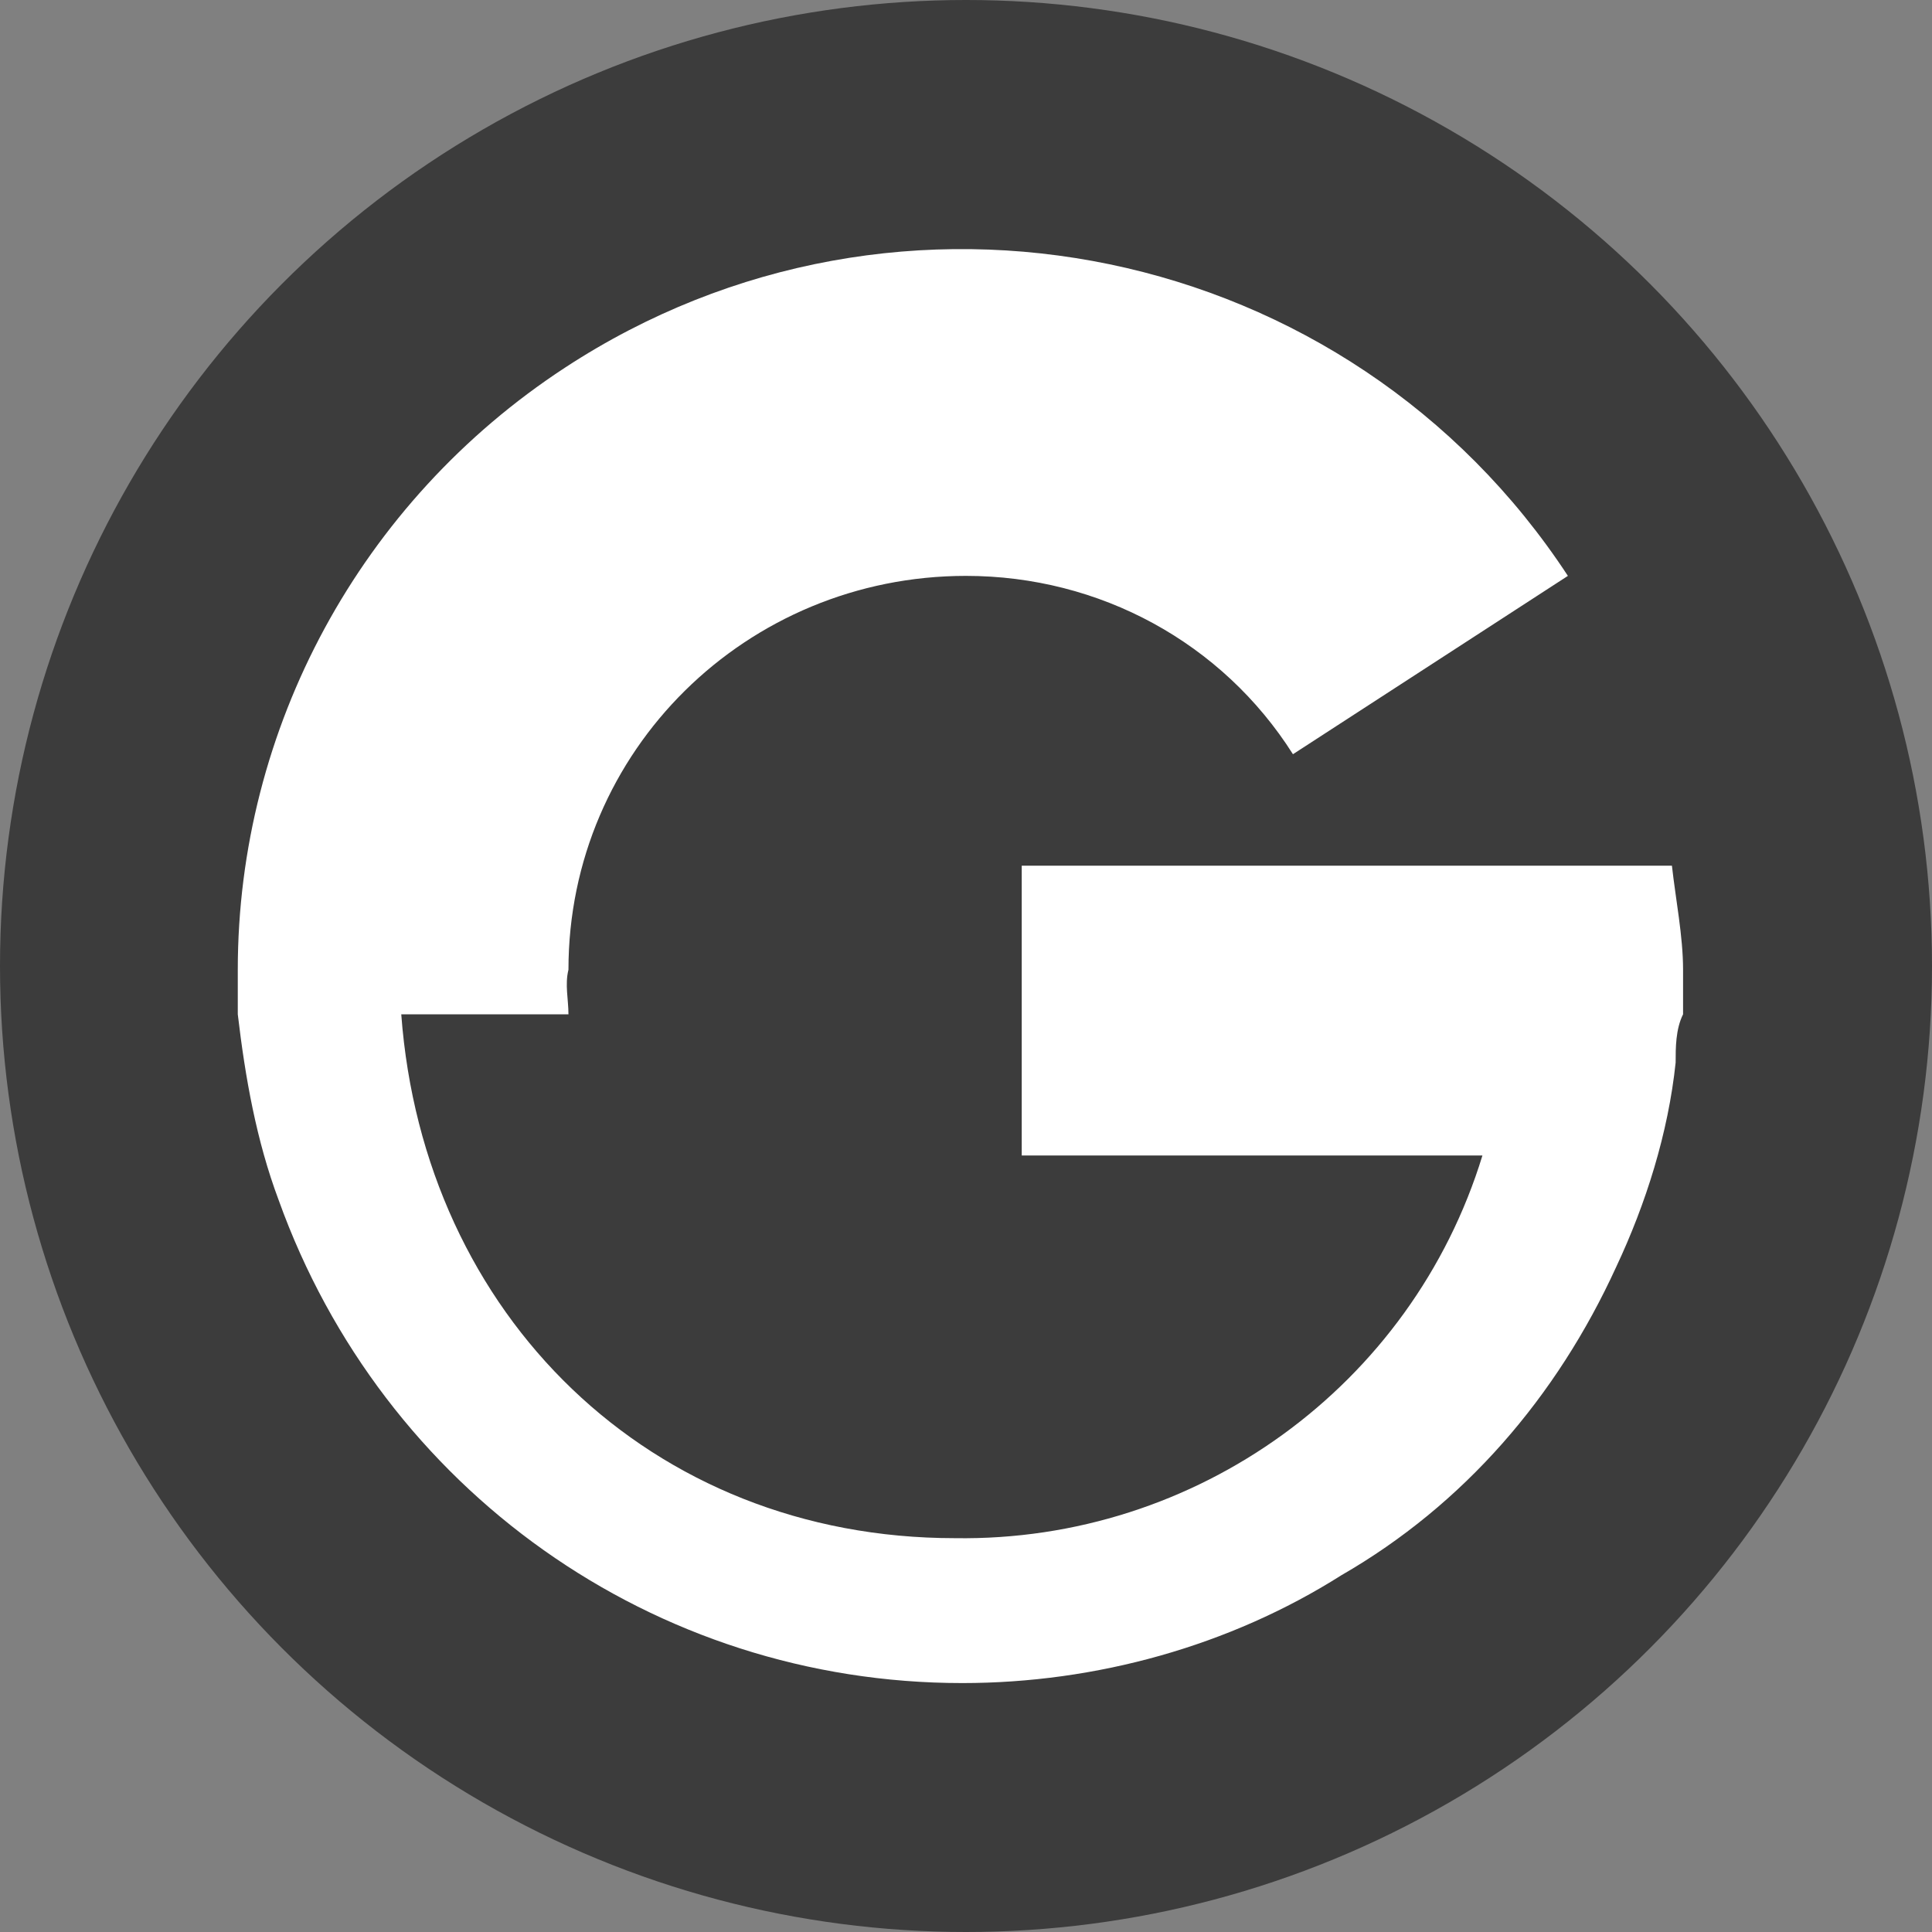 <svg xmlns="http://www.w3.org/2000/svg" viewBox="0 0 52 52"><rect x="0" y="0" width="52" height="52" fill="#808080" stroke="none"/><style>@media (prefers-color-scheme:dark){path{fill:#3c3c3c!important}circle{fill:#fff!important}}</style><circle cx="26" cy="26" r="26" style="fill:#3c3c3c"/><path d="M45.2 23.3H27.5v7.8h12.4c-1.9 6.2-7.7 10.4-14.2 10.3-8.2 0-14.3-6-14.9-14.1h4.5c0-.4-.1-.8 0-1.2 0-5.9 4.8-10.6 10.7-10.6 3.6 0 6.9 1.8 8.8 4.8l7.4-4.8c-5.9-9-18-11.5-27-5.6-5.5 3.6-8.8 9.7-8.8 16.2v1.2c.2 1.7.5 3.4 1.1 5 2.8 7.8 10.1 13 18.4 13 3.6 0 7.2-1 10.2-2.9 3.3-1.9 5.8-4.8 7.4-8.3.8-1.7 1.4-3.6 1.6-5.5 0-.4 0-.9.2-1.3v-1.2c0-.9-.2-1.9-.3-2.8Z" style="fill:#fff"/></svg>